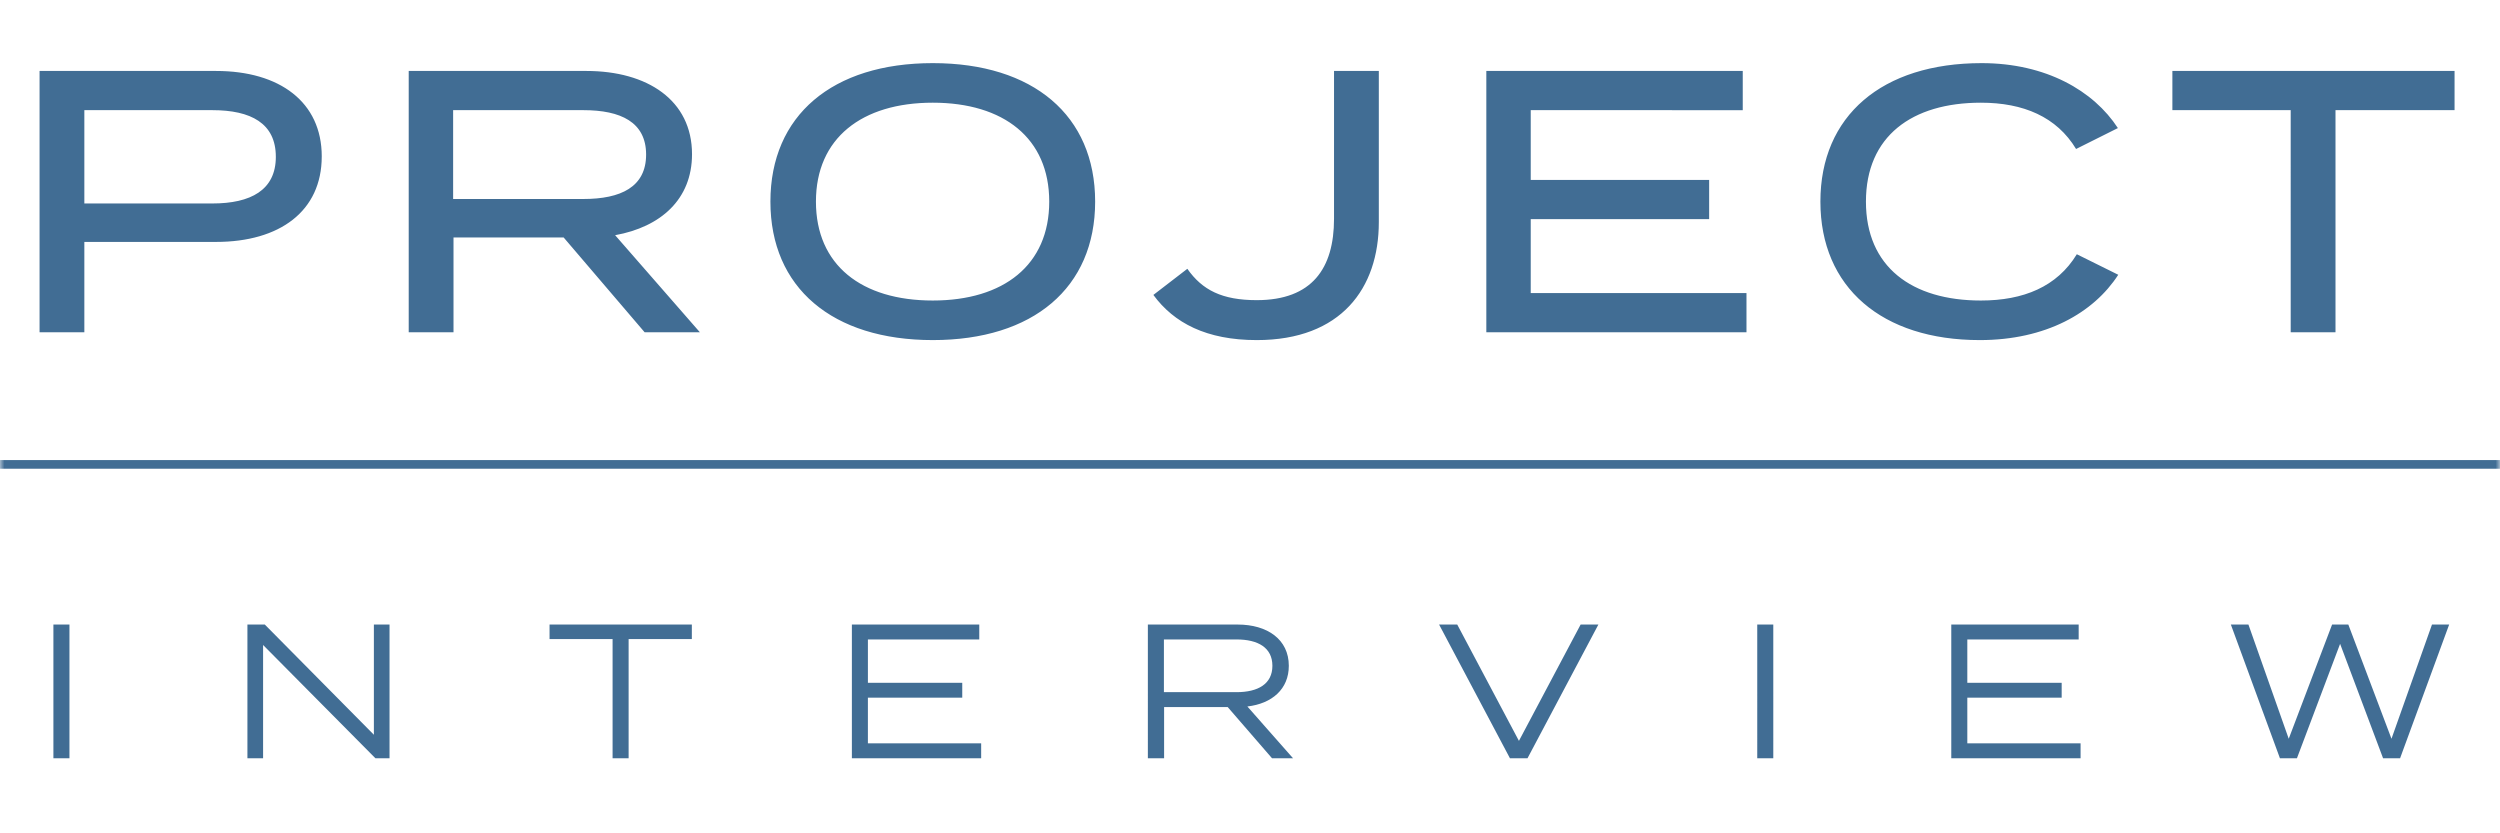 <svg width="288" height="96" viewBox="0 0 288 96" xmlns="http://www.w3.org/2000/svg" xmlns:xlink="http://www.w3.org/1999/xlink">
    <defs>
        <path id="gghxb37tya" d="M0 96h288V0H0z"/>
    </defs>
    <g fill="none" fill-rule="evenodd">
        <mask id="saukqpk03b" fill="#fff">
            <use xlink:href="#gghxb37tya"/>
        </mask>
        <path d="M31.776 18.065c0-3.87-2.88-5.375-7.31-5.375H9.717v10.75h14.75c4.428 0 7.31-1.548 7.31-5.375m5.288-.043c0 6.321-4.859 9.847-12.169 9.847H9.717v10.405H4.558V8.175h20.338c7.31 0 12.17 3.57 12.17 9.847m30.142 4.902c4.3 0 7.224-1.376 7.224-5.117 0-3.74-2.924-5.117-7.224-5.117H52.201v10.234h15.007zm7.052 15.351-9.331-10.922H52.244v10.922h-5.16v-30.1h20.468c7.009 0 12.169 3.354 12.169 9.59 0 5.202-3.612 8.384-8.858 9.33l9.761 11.18H74.26zm46.612-15.05c0-7.31-5.246-11.395-13.416-11.395s-13.46 4.085-13.46 11.395 5.248 11.395 13.46 11.395c8.17 0 13.416-4.085 13.416-11.395m-32.12 0c0-9.933 7.138-15.953 18.704-15.953 11.567 0 18.705 6.02 18.705 15.953s-7.138 15.953-18.705 15.953c-11.566 0-18.704-6.02-18.704-15.953m56.027 11.352c6.364 0 8.901-3.655 8.901-9.374V8.175h5.16V25.59c0 7.611-4.343 13.588-14.06 13.588-5.806 0-9.547-1.978-11.912-5.203l3.913-3.01c1.72 2.451 4 3.612 7.998 3.612m56.415-.817v4.515h-29.97v-30.1h29.54v4.516H176.34v8.04h20.554v4.515H176.34v8.514h24.854zm38.055-4.472 4.773 2.365c-2.837 4.386-8.341 7.525-15.953 7.525-11.265 0-18.36-6.063-18.36-15.953s7.095-15.953 18.575-15.953c7.397 0 12.901 3.183 15.695 7.482l-4.816 2.408c-2.235-3.698-6.062-5.332-10.965-5.332-7.955 0-13.243 3.87-13.243 11.395 0 7.525 5.288 11.395 13.243 11.395 4.903 0 8.773-1.59 11.051-5.332m43.516-16.598h-13.717v25.584h-5.16V12.69h-13.63V8.175h32.507v4.515zM6.152 87.35h1.849V71.948H6.152V87.35zm38.722-15.402V87.35h-1.628L30.308 74.302V87.35h-1.805V71.948h2.003l12.565 12.696V71.948h1.803zM79.7 73.62h-7.283v13.73H70.57V73.62h-7.262v-1.672H79.7v1.672zm33.33 12.014v1.716H98.136V71.948h14.676v1.716H99.983v4.995h10.869v1.716h-10.87v5.259h13.049zm29.413-5.897c2.486 0 4.137-.946 4.137-3.036s-1.65-3.037-4.137-3.037h-8.36v6.073h8.36zm4.093 7.613-5.105-5.897h-7.327v5.897h-1.87V71.948h10.341c3.432 0 5.897 1.716 5.897 4.753 0 2.684-1.936 4.356-4.775 4.686l5.26 5.963h-2.42zm21.338-15.402 7.107 13.4 7.107-13.4h2.046L175.97 87.35h-2.025l-8.162-15.402h2.09zm34.561 15.402h1.848V71.948h-1.848V87.35zm37.248-1.716v1.716h-14.896V71.948h14.676v1.716h-12.828v4.995h10.87v1.716h-10.87v5.259h13.048zm42.46-13.686L276.49 87.35h-1.96l-4.95-13.18-4.972 13.18h-1.96l-5.653-15.402h2.024l4.643 13.158 4.995-13.158h1.87l4.972 13.158 4.665-13.158h1.98zM0 54h288v-1H0v1z" fill="#416D94" mask="url(#saukqpk03b)"/>
    </g>
</svg>
